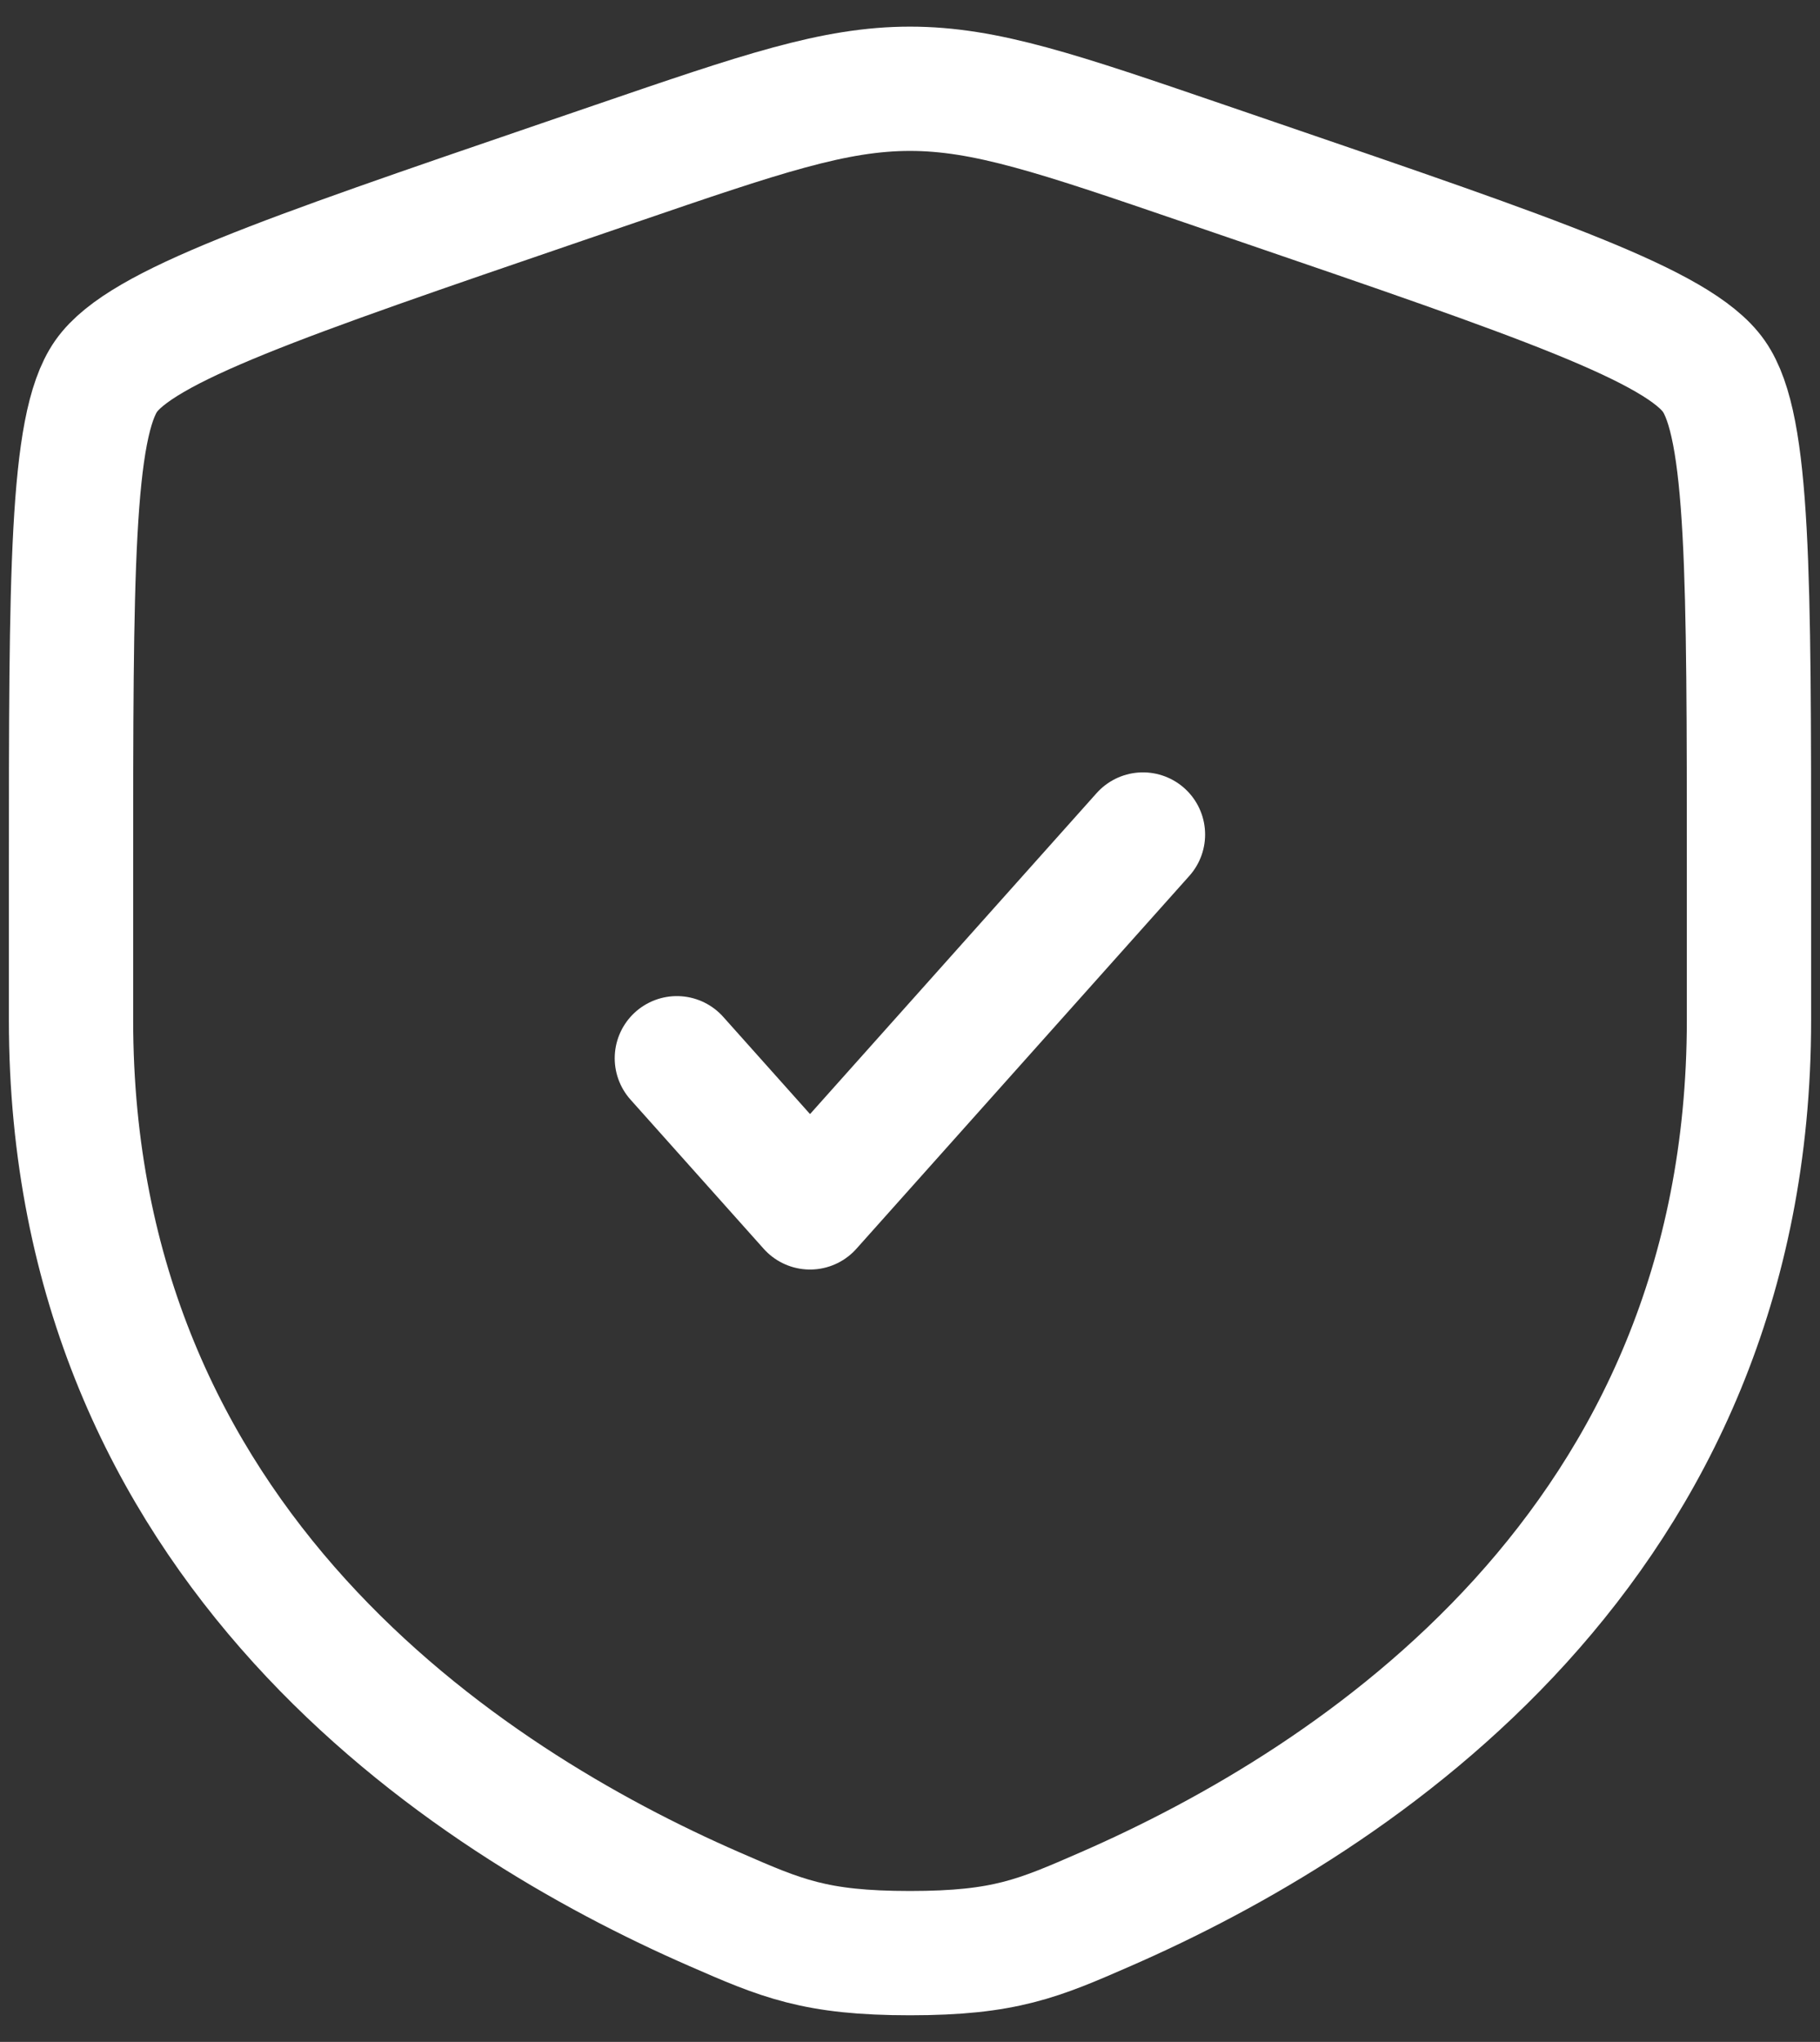<svg xmlns="http://www.w3.org/2000/svg" width="41" height="46" viewBox="0 0 41 46" fill="none"><rect x="0" y="0" width="41" height="46" fill="#333333" stroke="none"/><path d="M1.6 19.675C1.6 12.96 1.6 9.603 2.392 8.473C3.185 7.344 6.342 6.263 12.656 4.102L13.859 3.69C17.15 2.563 18.796 2 20.5 2C22.204 2 23.849 2.563 27.14 3.69L28.343 4.102C34.657 6.263 37.814 7.344 38.607 8.473C39.4 9.603 39.4 12.96 39.4 19.675C39.4 20.689 39.4 21.789 39.4 22.982C39.4 34.822 30.498 40.568 24.913 43.007C23.398 43.669 22.64 44 20.5 44C18.359 44 17.602 43.669 16.087 43.007C10.501 40.568 1.6 34.822 1.6 22.982C1.6 21.789 1.6 20.689 1.6 19.675Z" stroke="white" stroke-width="2.8"></path><path d="M15.248 23.84L18.248 27.2L25.748 18.8" stroke="white" stroke-width="2.8" stroke-linecap="round" stroke-linejoin="round"></path></svg>
